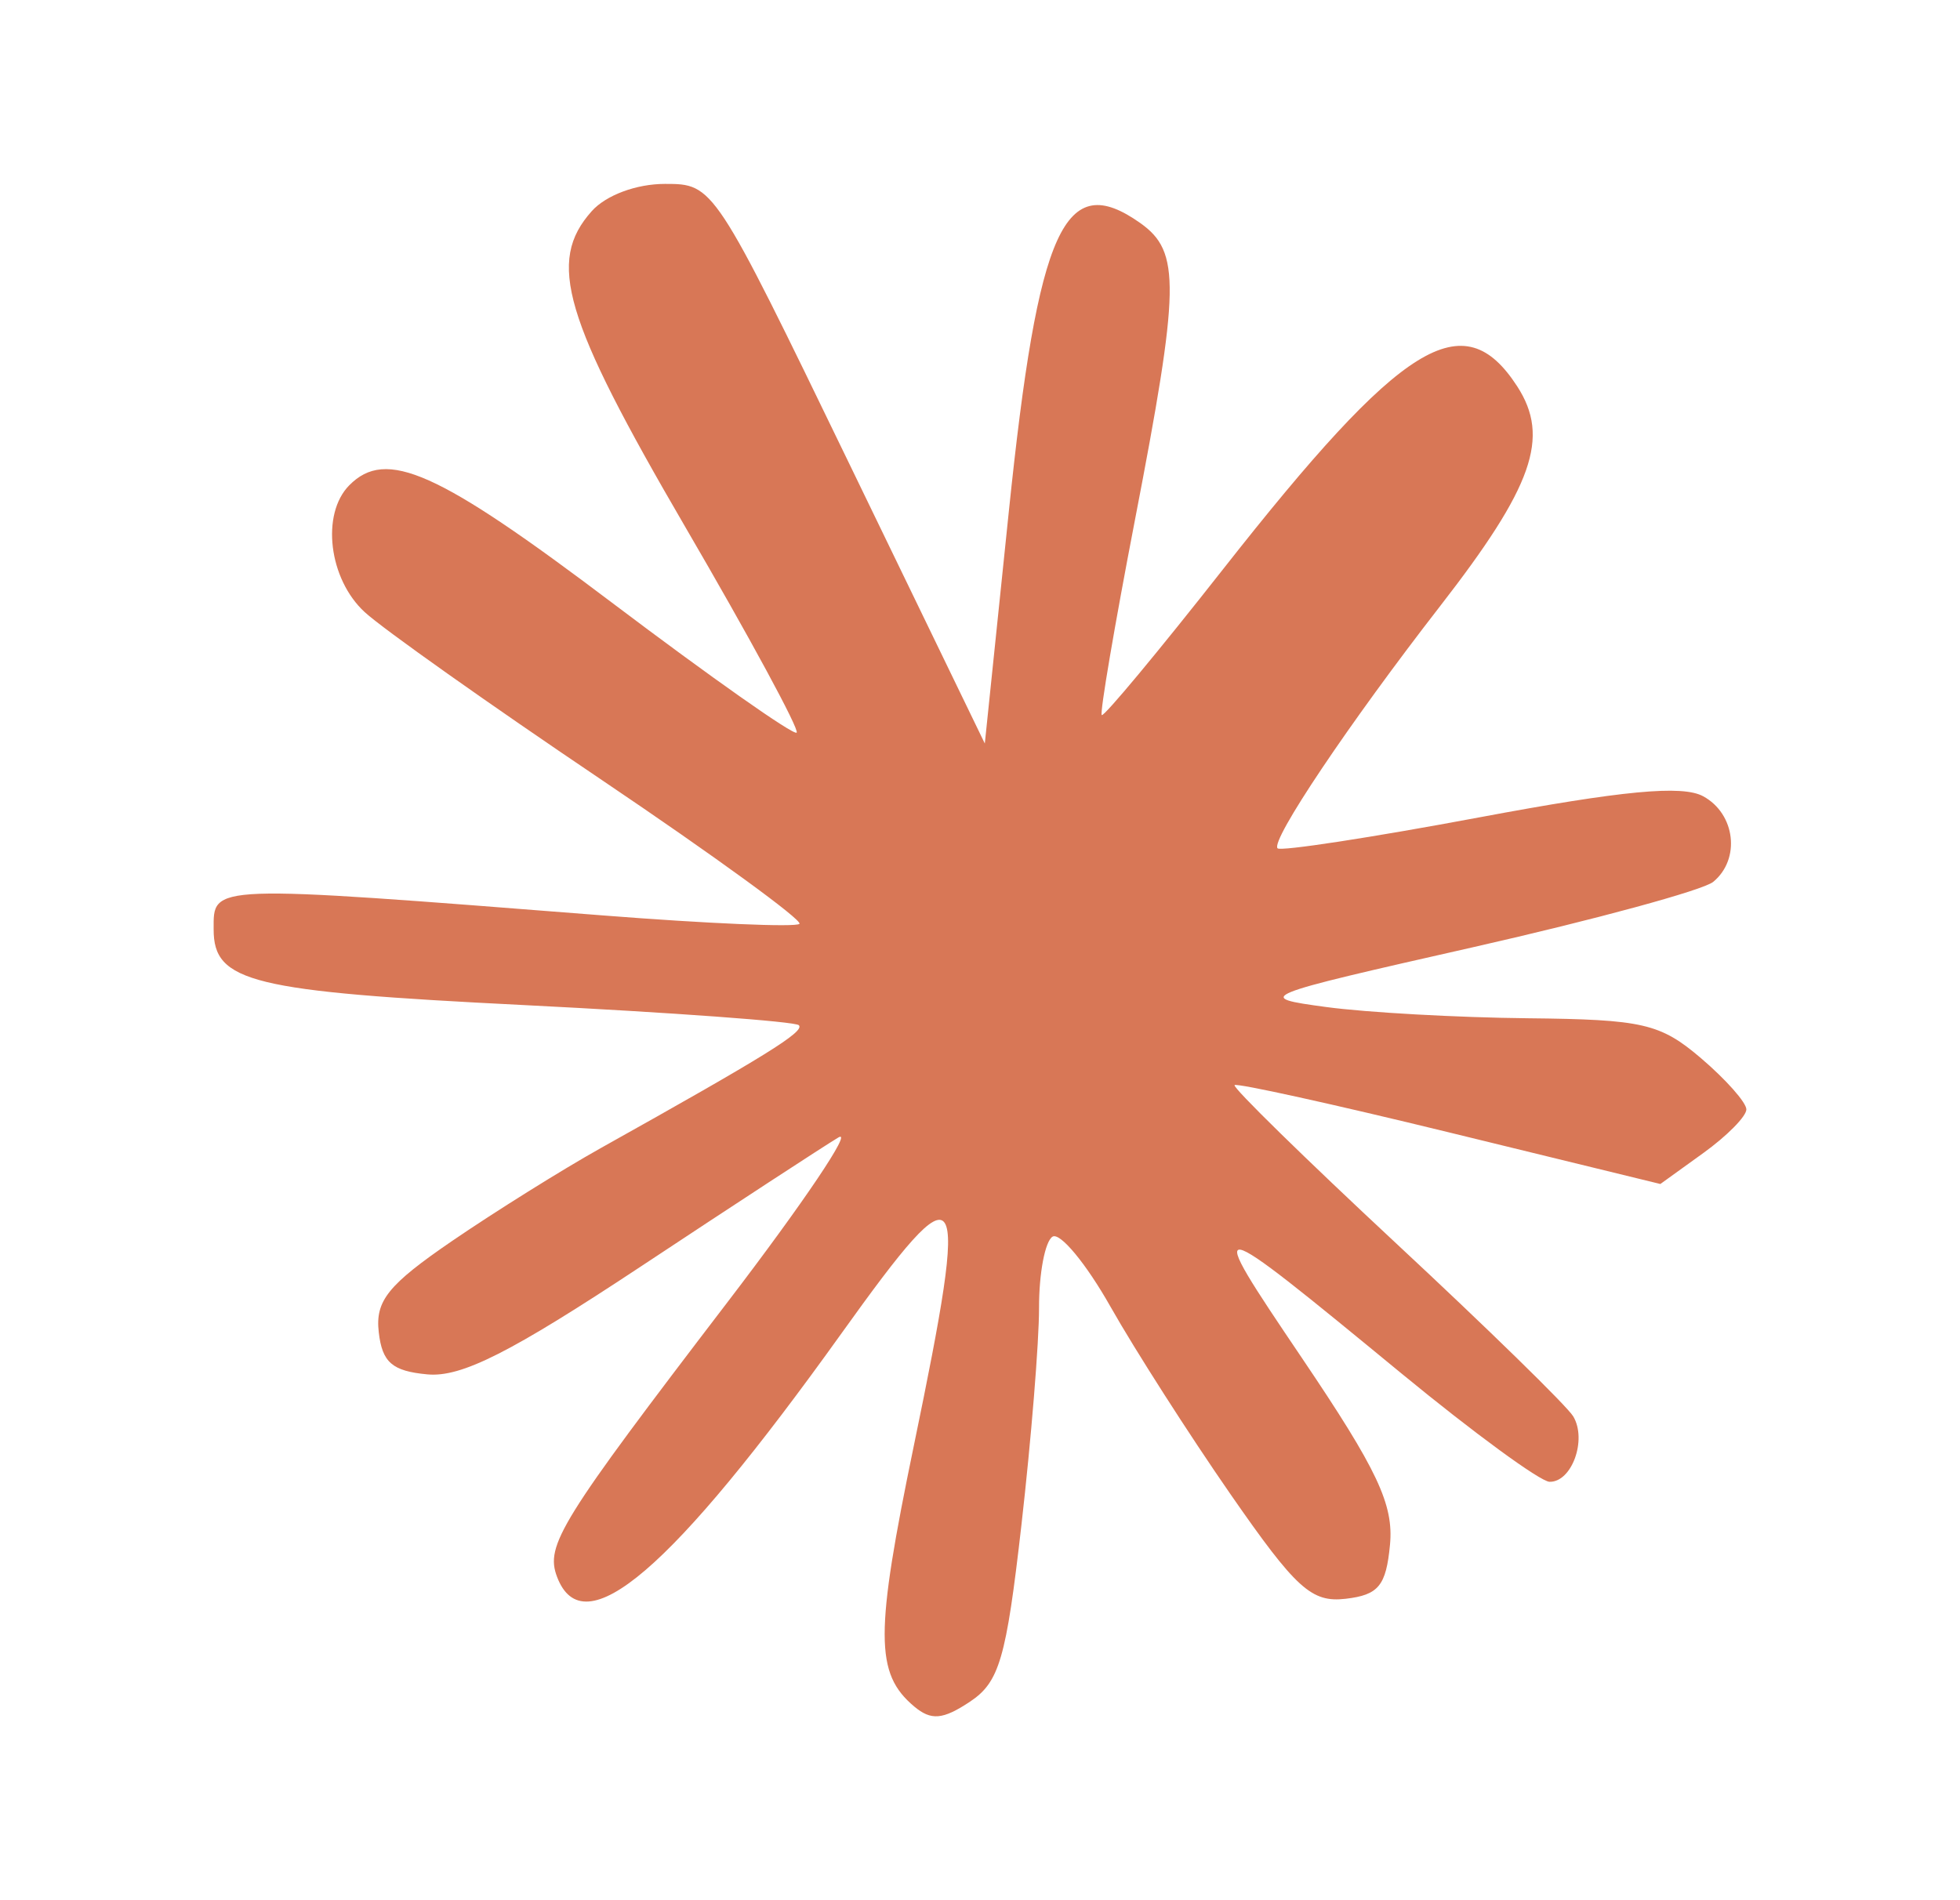 <?xml version="1.0" encoding="UTF-8"?> <svg xmlns="http://www.w3.org/2000/svg" width="33" height="32" viewBox="0 0 33 32" fill="none"><path fill-rule="evenodd" clip-rule="evenodd" d="M9.963 3.556C9.205 4.404 9.486 5.352 11.533 8.866C12.617 10.725 13.463 12.288 13.413 12.338C13.364 12.389 11.965 11.404 10.306 10.151C7.363 7.927 6.502 7.543 5.88 8.173C5.402 8.658 5.535 9.752 6.14 10.308C6.447 10.591 8.244 11.863 10.133 13.136C12.021 14.409 13.518 15.499 13.46 15.558C13.401 15.618 11.911 15.554 10.15 15.416C3.471 14.893 3.597 14.889 3.597 15.652C3.597 16.542 4.23 16.697 8.823 16.926C11.307 17.051 13.389 17.203 13.45 17.265C13.555 17.371 12.899 17.778 10.11 19.337C9.462 19.7 8.34 20.401 7.617 20.895C6.534 21.636 6.316 21.906 6.377 22.435C6.435 22.944 6.604 23.09 7.195 23.145C7.768 23.199 8.596 22.78 10.793 21.326C12.362 20.287 13.857 19.311 14.115 19.156C14.372 19.001 13.535 20.246 12.254 21.922C9.429 25.618 9.177 26.024 9.379 26.555C9.822 27.724 11.304 26.454 14.171 22.45C16.228 19.578 16.337 19.748 15.387 24.341C14.73 27.515 14.73 28.182 15.392 28.738C15.677 28.977 15.873 28.961 16.327 28.66C16.826 28.329 16.94 27.941 17.198 25.678C17.361 24.247 17.495 22.602 17.494 22.023C17.493 21.444 17.595 20.905 17.721 20.826C17.847 20.748 18.286 21.278 18.697 22.005C19.108 22.732 20.018 24.154 20.718 25.164C21.824 26.758 22.081 26.991 22.658 26.924C23.211 26.859 23.337 26.705 23.403 26.014C23.467 25.336 23.192 24.753 21.922 22.872C20.247 20.391 20.272 20.395 23.599 23.132C24.812 24.13 25.933 24.95 26.089 24.954C26.464 24.963 26.724 24.246 26.488 23.852C26.385 23.68 25.045 22.371 23.51 20.942C21.975 19.512 20.749 18.312 20.786 18.274C20.824 18.236 22.452 18.595 24.405 19.072L27.955 19.939L28.679 19.417C29.077 19.13 29.403 18.8 29.403 18.683C29.403 18.567 29.059 18.179 28.64 17.821C27.953 17.235 27.661 17.168 25.724 17.148C24.54 17.136 23.014 17.051 22.331 16.959C21.11 16.794 21.15 16.778 24.813 15.949C26.86 15.485 28.674 14.991 28.845 14.851C29.309 14.469 29.219 13.704 28.675 13.409C28.323 13.218 27.318 13.313 24.9 13.766C23.088 14.105 21.562 14.339 21.51 14.286C21.386 14.161 22.717 12.178 24.241 10.215C25.812 8.192 26.102 7.368 25.546 6.508C24.637 5.104 23.617 5.737 20.596 9.581C19.505 10.97 18.584 12.077 18.55 12.042C18.515 12.007 18.766 10.535 19.106 8.771C19.868 4.824 19.879 4.24 19.201 3.758C17.923 2.852 17.481 3.822 16.984 8.626L16.581 12.521L14.299 7.809C12.022 3.107 12.016 3.097 11.195 3.097C10.714 3.097 10.203 3.287 9.963 3.556Z" fill="#D87756"></path></svg> 